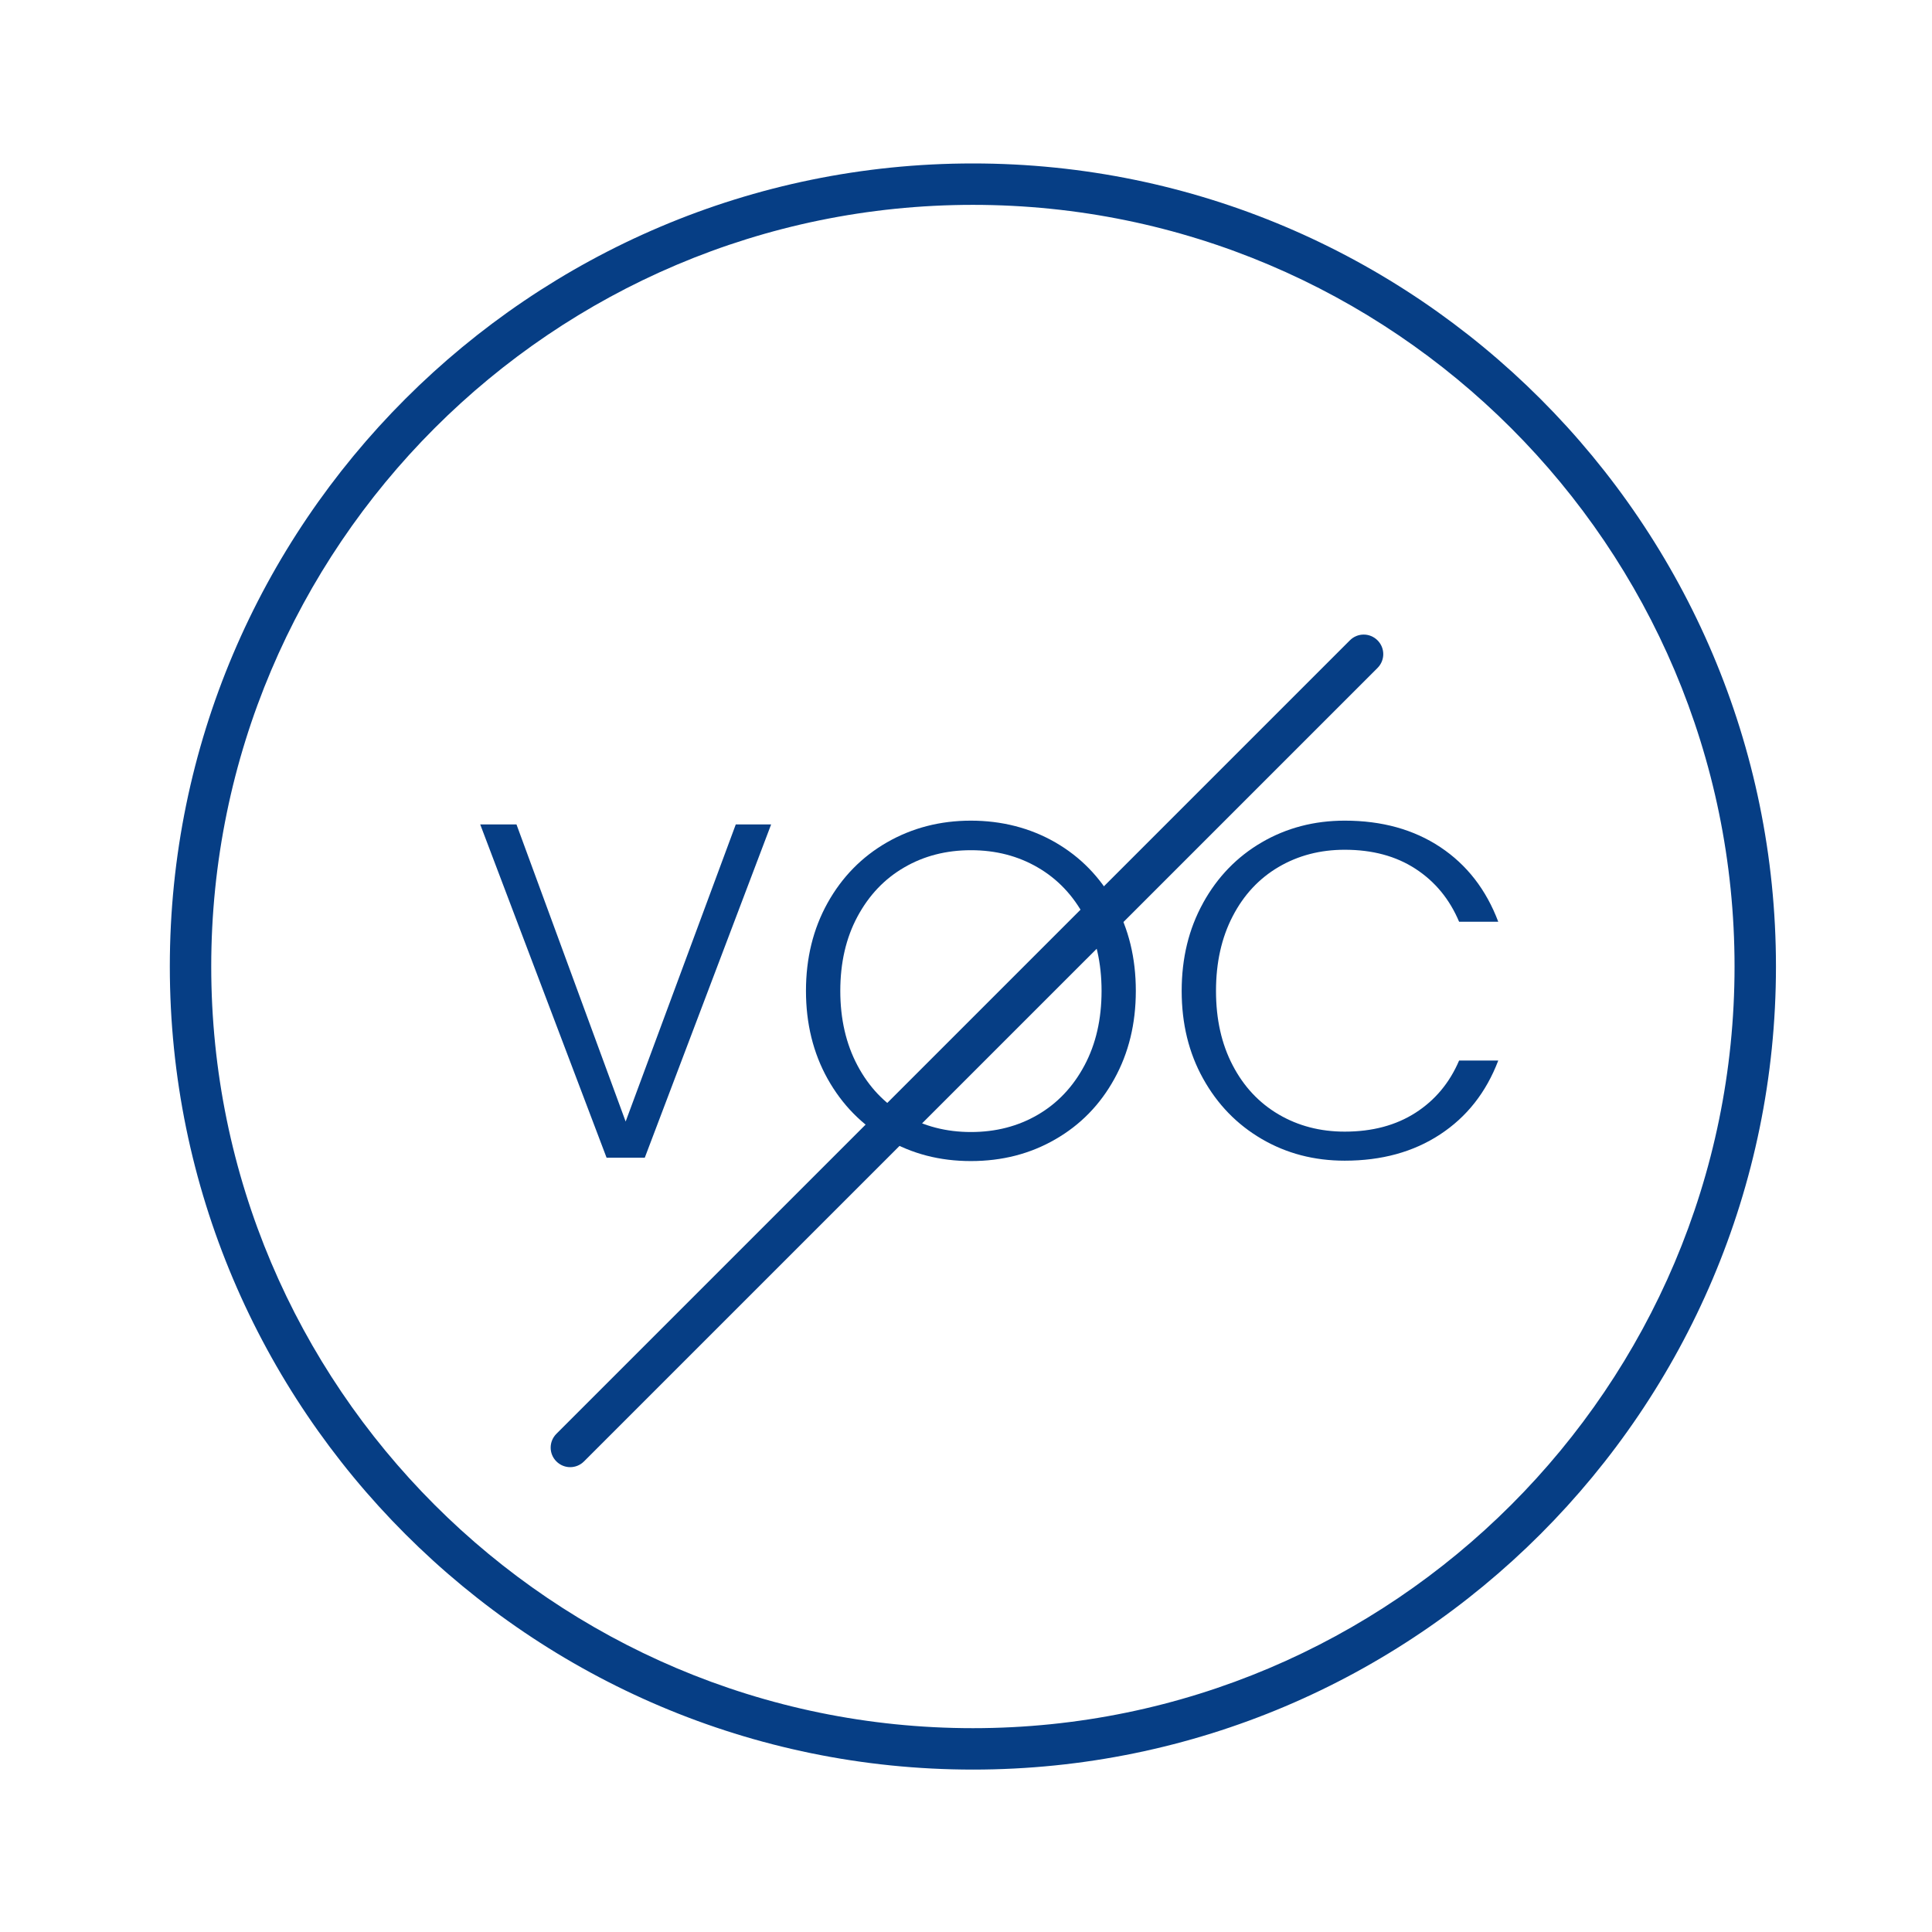 <?xml version="1.0" encoding="UTF-8"?><svg id="uuid-94a08c61-66f3-440b-87d4-d81c9ac4ff08" xmlns="http://www.w3.org/2000/svg" viewBox="0 0 300 300"><defs><style>.uuid-1bbf18d0-efb4-4af5-952a-b23944f74a8c{fill:#063e85;}</style></defs><path class="uuid-1bbf18d0-efb4-4af5-952a-b23944f74a8c" d="m119.74,128.02l-19.62,51.75h-5.93l-19.62-51.75h5.63l16.95,46.13,17.1-46.13h5.48Z"/><path class="uuid-1bbf18d0-efb4-4af5-952a-b23944f74a8c" d="m137.73,176.92c-3.9-2.25-6.97-5.38-9.22-9.4-2.24-4.02-3.36-8.58-3.36-13.66s1.12-9.64,3.36-13.66,5.32-7.16,9.22-9.4c3.9-2.24,8.25-3.37,13.03-3.37s9.21,1.13,13.1,3.37c3.9,2.25,6.96,5.38,9.18,9.4,2.23,4.02,3.33,8.58,3.33,13.66s-1.1,9.63-3.33,13.66c-2.22,4.03-5.28,7.16-9.18,9.4-3.89,2.25-8.26,3.37-13.1,3.37s-9.13-1.12-13.03-3.37Zm23.4-3.81c3.06-1.78,5.48-4.33,7.26-7.66s2.66-7.19,2.66-11.58-.89-8.25-2.66-11.55c-1.77-3.31-4.19-5.85-7.26-7.63-3.06-1.78-6.51-2.67-10.36-2.67s-7.31.89-10.36,2.67c-3.06,1.77-5.48,4.32-7.26,7.63s-2.67,7.16-2.67,11.55.9,8.25,2.67,11.58,4.19,5.88,7.26,7.66c3.06,1.77,6.51,2.67,10.36,2.67s7.3-.89,10.36-2.67Z"/><path class="uuid-1bbf18d0-efb4-4af5-952a-b23944f74a8c" d="m186.82,140.2c2.22-4.02,5.26-7.16,9.1-9.4,3.85-2.24,8.14-3.37,12.89-3.37,5.77,0,10.71,1.37,14.84,4.11,4.12,2.74,7.12,6.6,9,11.59h-6.08c-1.48-3.51-3.73-6.24-6.77-8.22-3.04-1.98-6.7-2.96-10.99-2.96-3.81,0-7.22.89-10.26,2.67-3.03,1.78-5.42,4.33-7.14,7.66-1.73,3.33-2.59,7.19-2.59,11.59s.86,8.24,2.59,11.55c1.72,3.31,4.11,5.85,7.14,7.63,3.04,1.78,6.45,2.67,10.26,2.67,4.29,0,7.95-.98,10.99-2.93,3.04-1.95,5.29-4.65,6.77-8.11h6.08c-1.88,4.94-4.89,8.76-9.04,11.48-4.14,2.72-9.08,4.07-14.8,4.07-4.75,0-9.04-1.12-12.89-3.37-3.84-2.24-6.88-5.37-9.1-9.37-2.23-4-3.33-8.54-3.33-13.62s1.1-9.64,3.33-13.66Z"/><path class="uuid-1bbf18d0-efb4-4af5-952a-b23944f74a8c" d="m151.07,274.78c-68.76,0-124.7-55.94-124.7-124.7S82.31,25.38,151.07,25.38s124.7,55.94,124.7,124.7-55.94,124.7-124.7,124.7Zm0-242.97c-65.22,0-118.27,53.06-118.27,118.27s53.06,118.27,118.27,118.27,118.27-53.06,118.27-118.27S216.28,31.81,151.07,31.81Z"/><path class="uuid-1bbf18d0-efb4-4af5-952a-b23944f74a8c" d="m88.54,227.82c-.77,0-1.55-.3-2.14-.89-1.19-1.18-1.19-3.1,0-4.29l123.21-123.21c1.19-1.19,3.1-1.19,4.29,0,1.19,1.19,1.19,3.1,0,4.29l-123.22,123.21c-.59.59-1.37.89-2.14.89"/></svg>